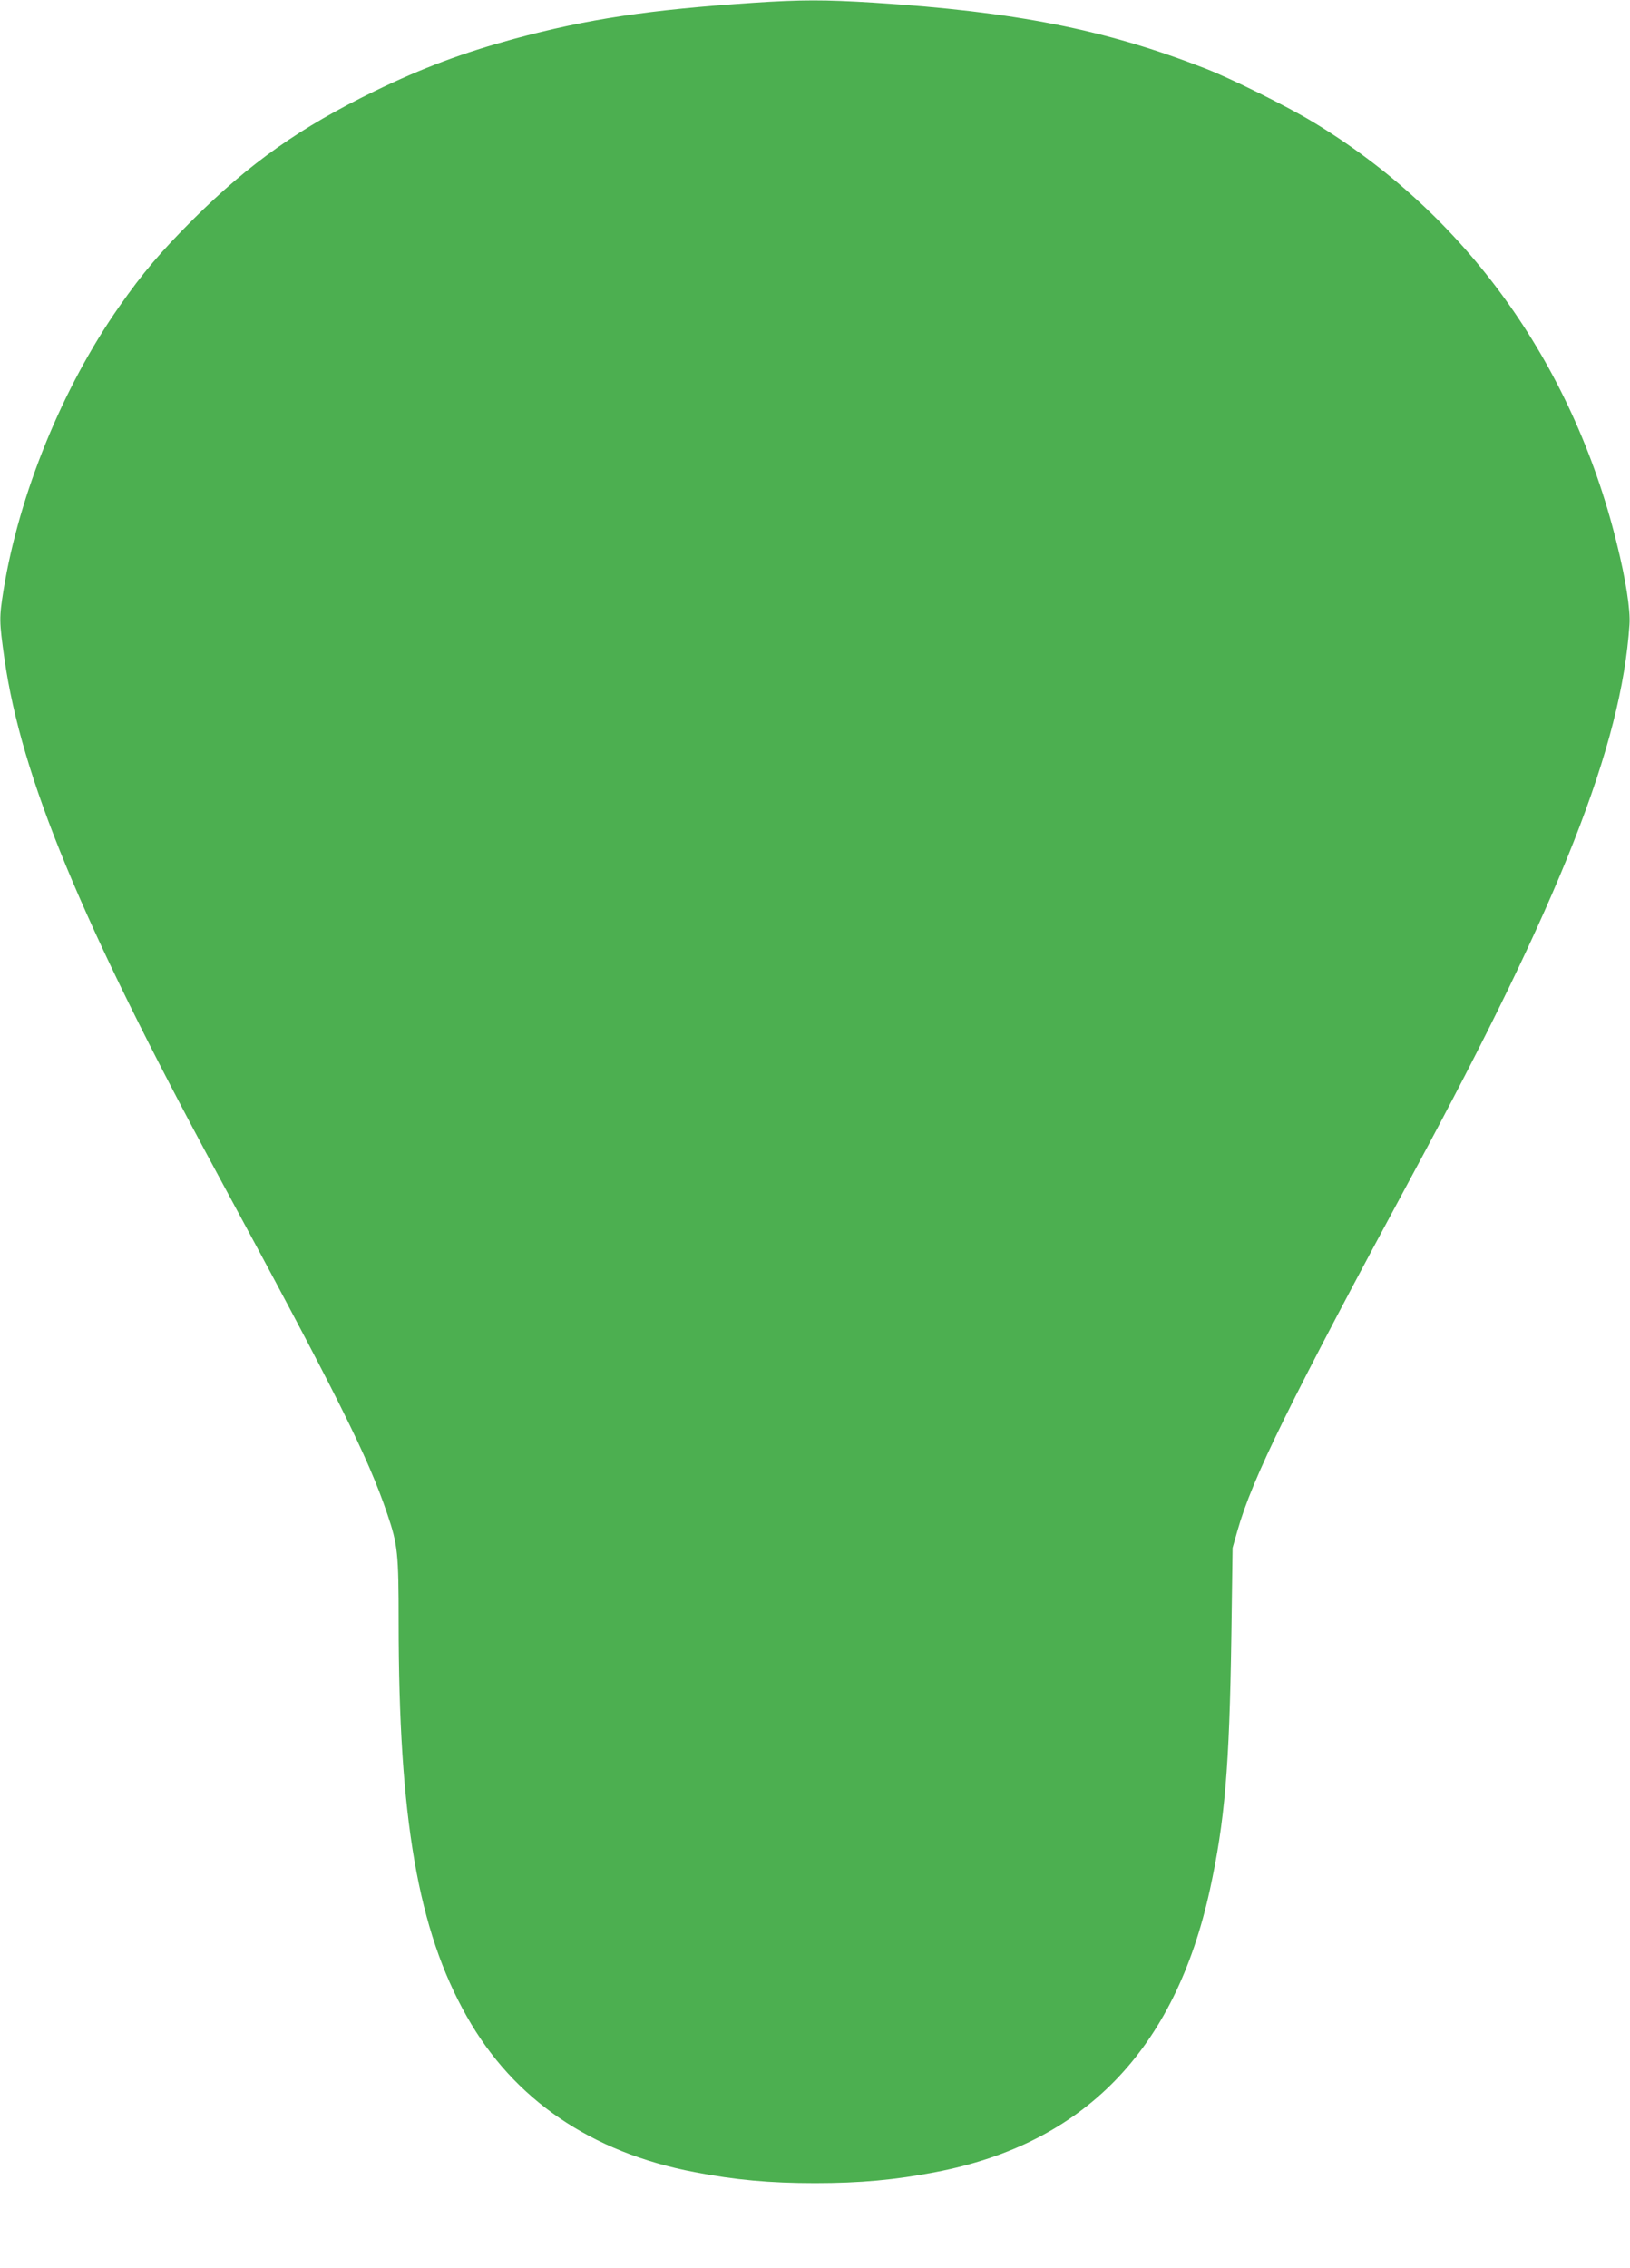 <?xml version="1.0" standalone="no"?>
<!DOCTYPE svg PUBLIC "-//W3C//DTD SVG 20010904//EN"
 "http://www.w3.org/TR/2001/REC-SVG-20010904/DTD/svg10.dtd">
<svg version="1.0" xmlns="http://www.w3.org/2000/svg"
 width="920pt" height="1280pt" viewBox="0 0 920 1280"
 preserveAspectRatio="xMidYMid meet">
<g transform="translate(0,1280) scale(0.1,-0.1)"
fill="#4caf50" stroke="none">
<path d="M4250 12784 c-586 -39 -933 -91 -1351 -204 -286 -78 -512 -162 -784
-294 -419 -204 -707 -407 -1026 -725 -185 -185 -283 -301 -416 -491 -320 -457
-565 -1057 -653 -1600 -25 -158 -25 -173 5 -387 96 -671 432 -1483 1205 -2913
680 -1257 846 -1589 956 -1914 59 -174 64 -220 64 -610 0 -1108 109 -1739 385
-2226 264 -468 702 -767 1285 -878 228 -44 425 -62 680 -62 255 0 452 18 680
62 838 160 1351 688 1549 1594 84 387 110 690 121 1429 l7 500 27 95 c84 298
297 730 996 2025 827 1532 1172 2408 1217 3090 6 83 -21 255 -72 460 -252
1022 -859 1863 -1720 2380 -144 87 -459 243 -603 299 -562 219 -1069 320
-1873 371 -274 17 -409 17 -679 -1z"/>
</g>
</svg>
